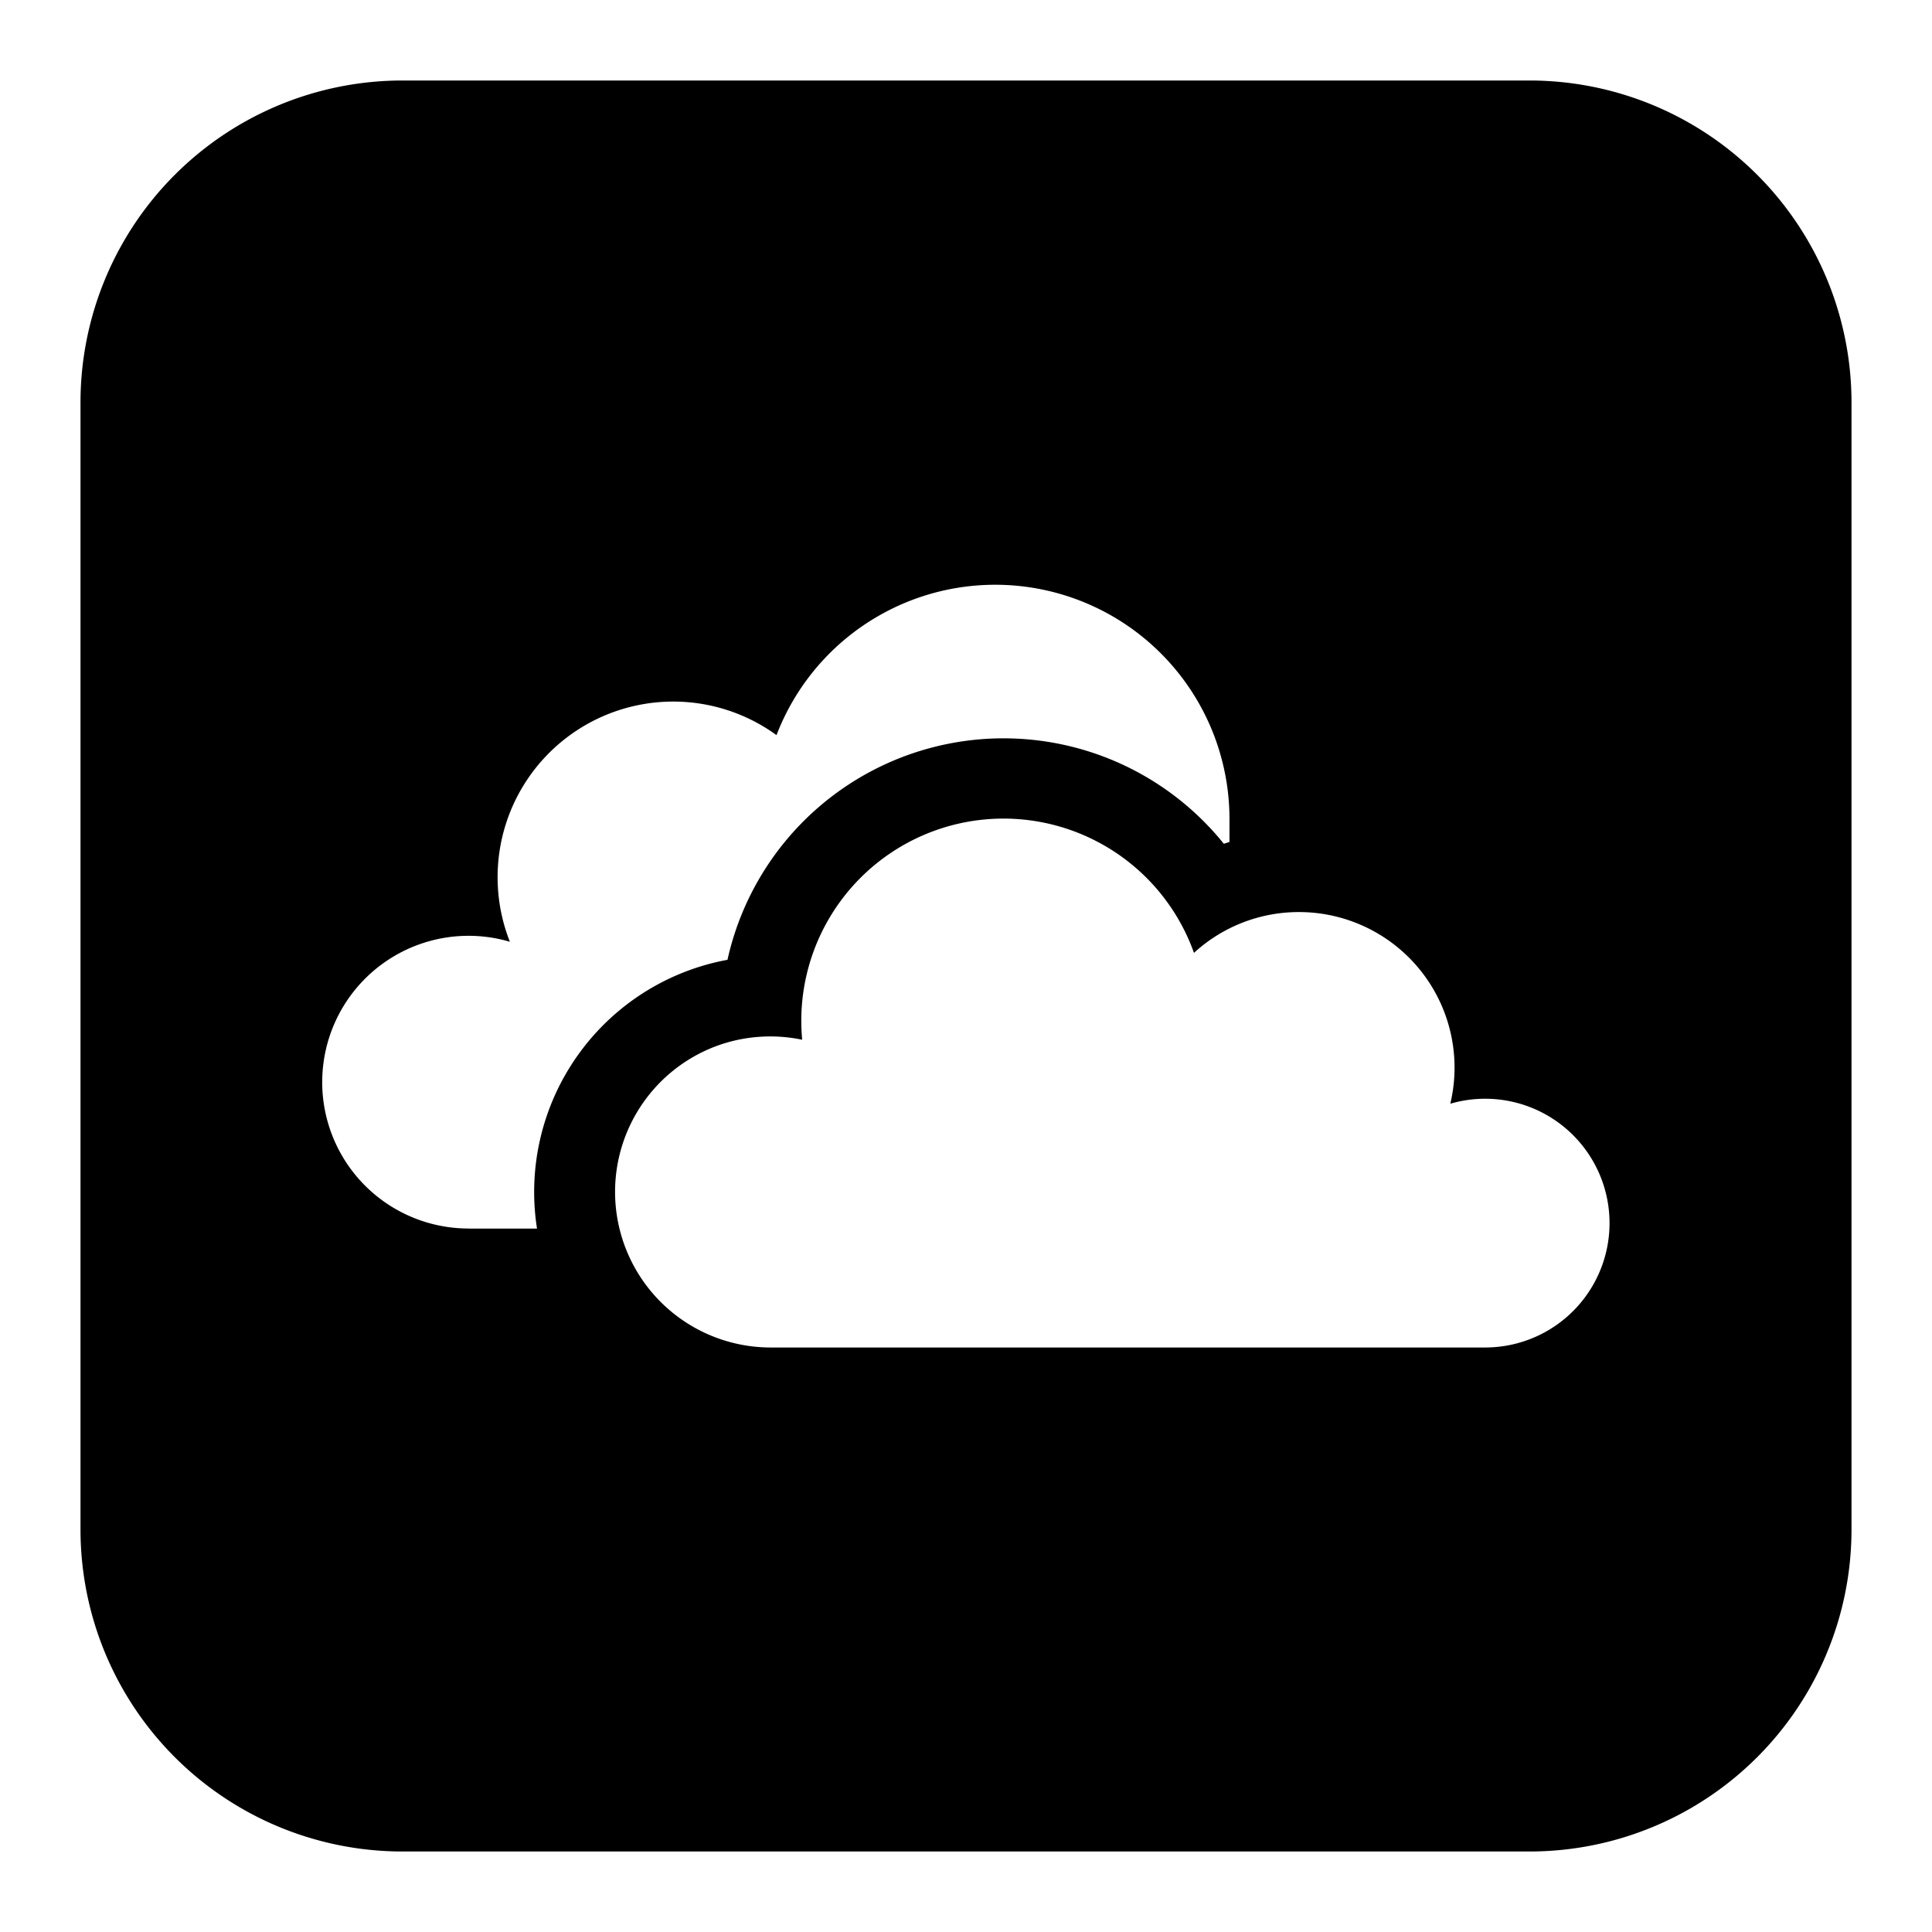 <svg xmlns="http://www.w3.org/2000/svg" fill="none" viewBox="0 0 24 24" id="Microsoft-Onedrive-Logo-2--Streamline-Logos-Block">
  <desc>
    Microsoft Onedrive Logo 2 Streamline Icon: https://streamlinehq.com
  </desc>
  <path fill="#000000" fill-rule="evenodd" d="M5 1a4 4 0 0 0 -4 4v14a4 4 0 0 0 4 4h14a4 4 0 0 0 4 -4V5a4 4 0 0 0 -4 -4H5Zm0.818 14.261a1.818 1.818 0 1 1 0.516 -3.562 2.182 2.182 0 0 1 3.312 -2.567 2.91 2.91 0 0 1 5.627 1.039v0.288a2.874 2.874 0 0 0 -0.07 0.023 3.513 3.513 0 0 0 -6.166 1.441 2.933 2.933 0 0 0 -2.366 3.339h-0.853Zm10.318 -3.931a1.924 1.924 0 0 0 -1.304 0.507 2.512 2.512 0 0 0 -4.867 1.079 1.939 1.939 0 0 0 -0.999 0.055 1.933 1.933 0 0 0 0.602 3.768h8.886a1.545 1.545 0 1 0 -0.438 -3.028 1.932 1.932 0 0 0 -1.88 -2.381Z" clip-rule="evenodd" stroke-width="1"></path>
</svg>